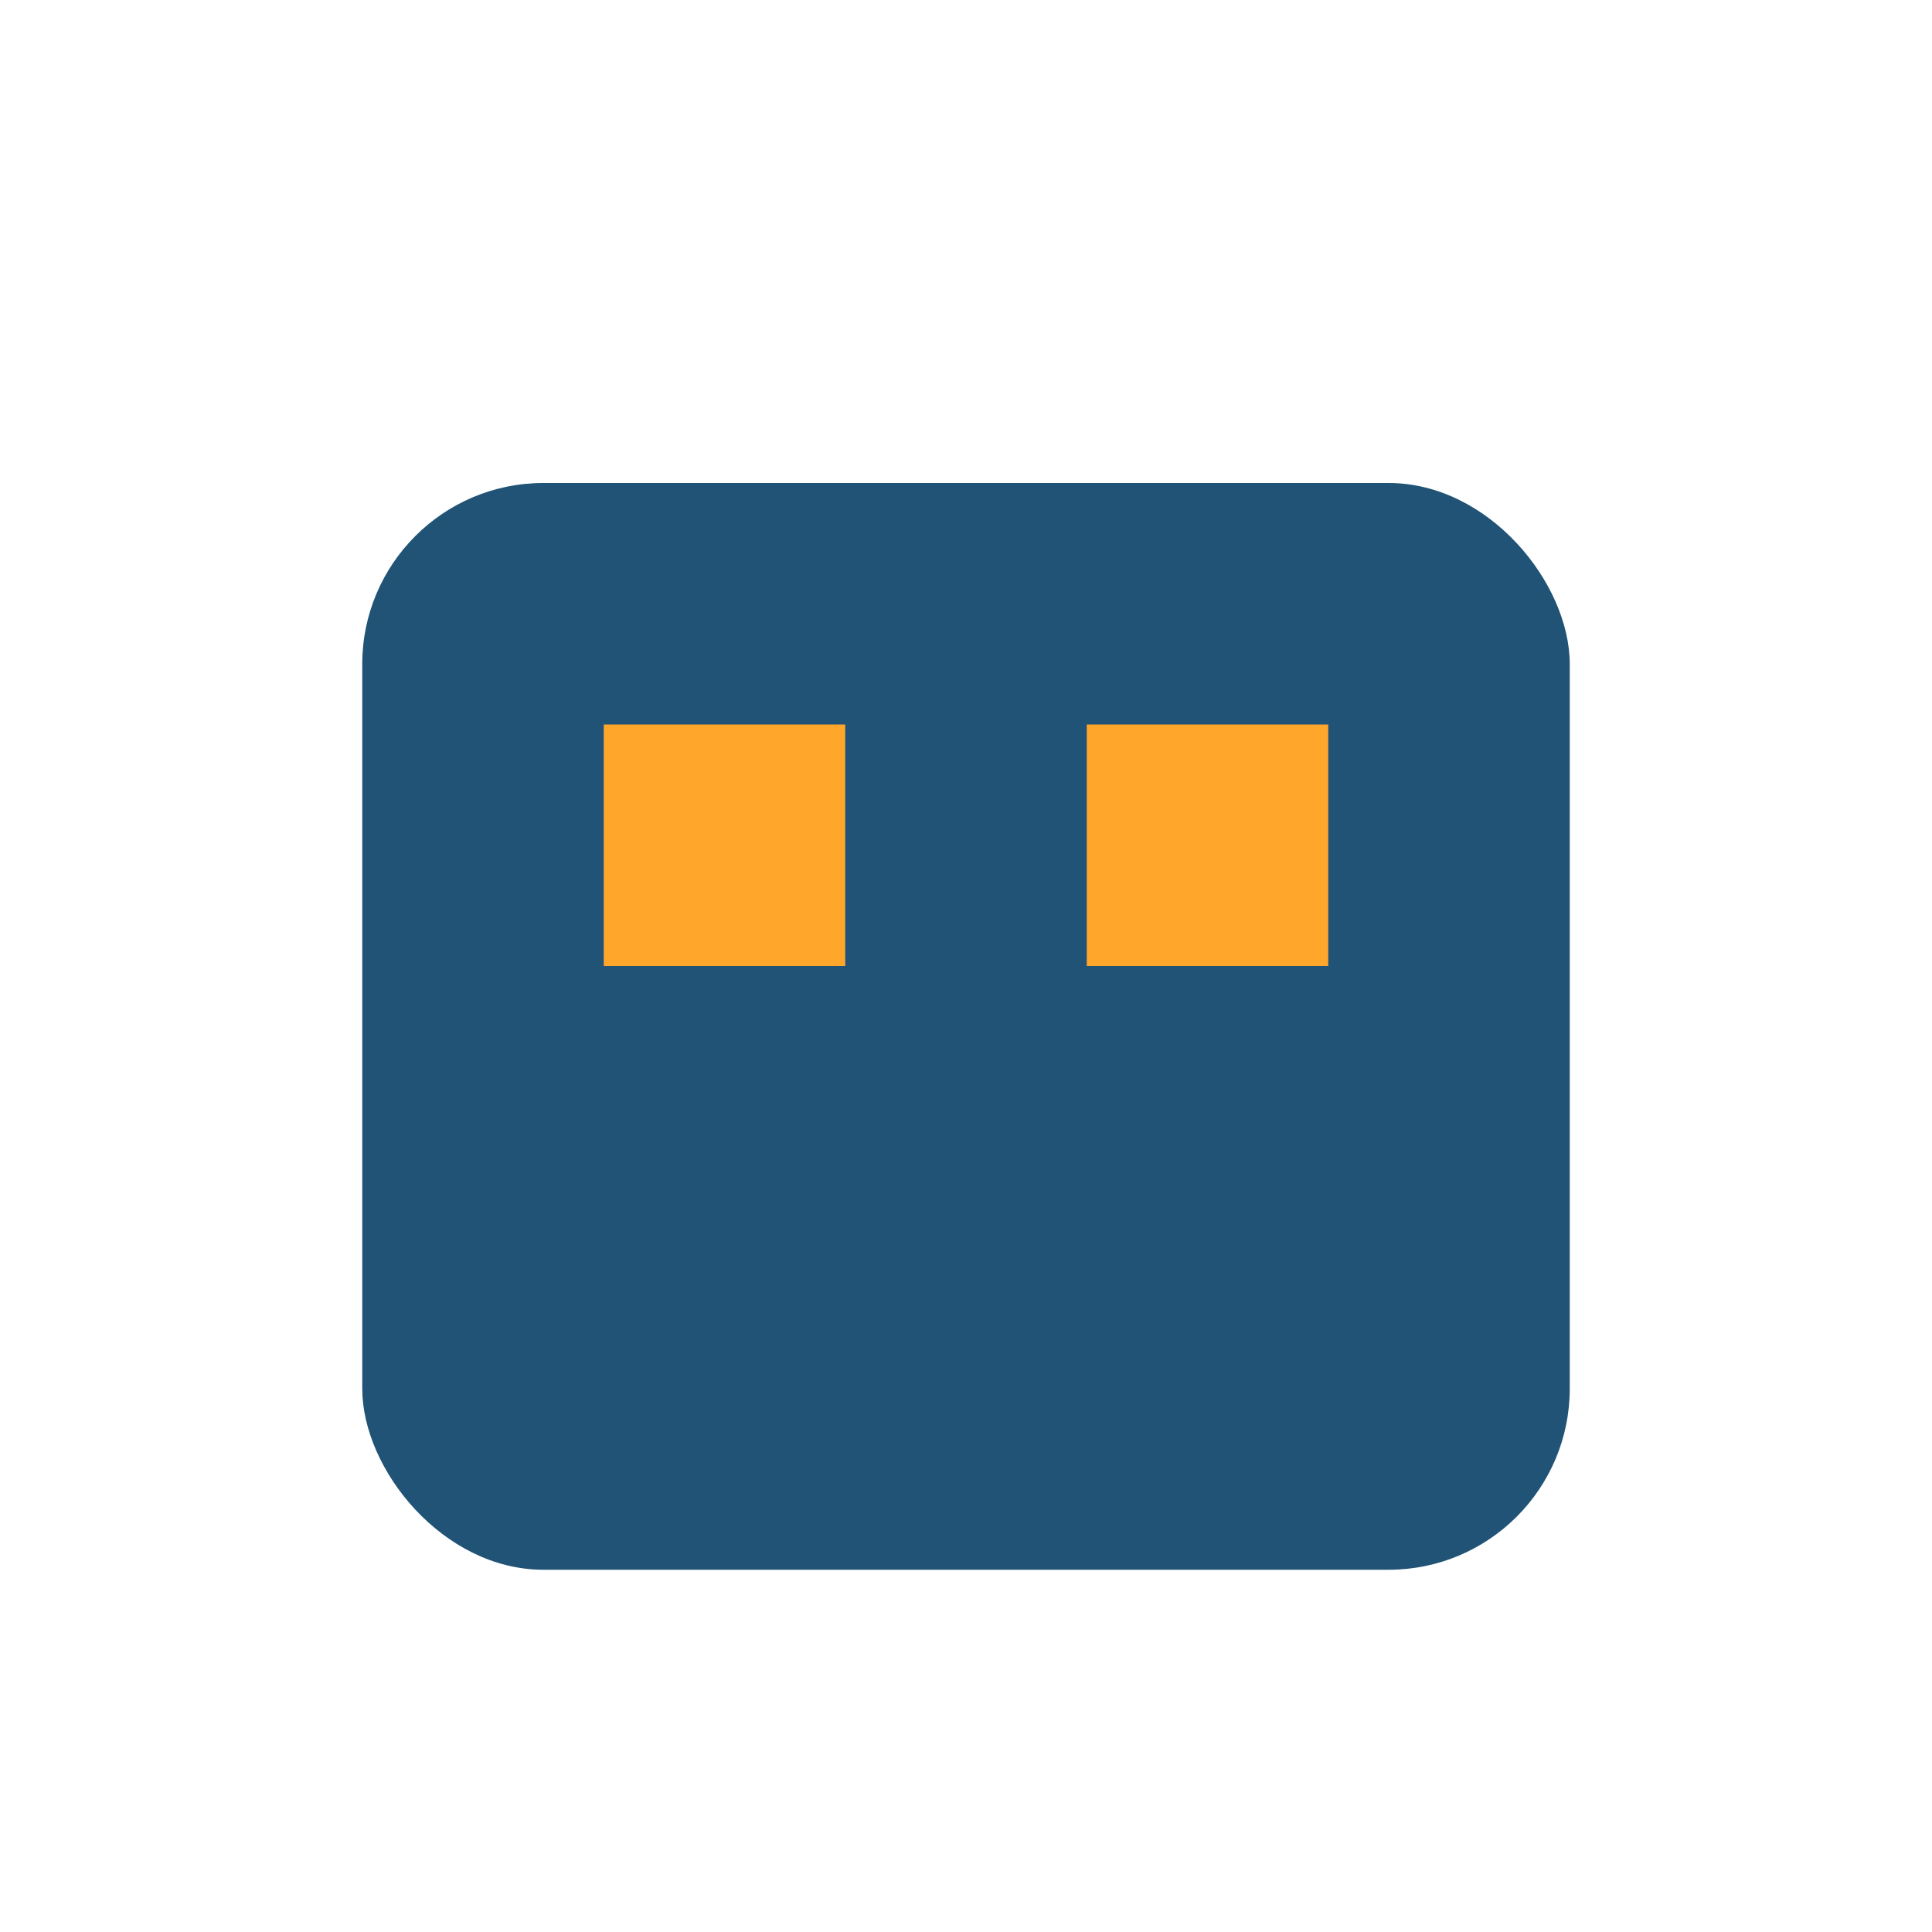 <?xml version="1.0" encoding="UTF-8"?>
<svg xmlns="http://www.w3.org/2000/svg" width="32" height="32" viewBox="0 0 32 32"><rect x="6" y="8" width="20" height="18" rx="3" fill="#205375"/><rect x="10" y="12" width="4" height="4" fill="#FFA62B"/><rect x="18" y="12" width="4" height="4" fill="#FFA62B"/></svg>